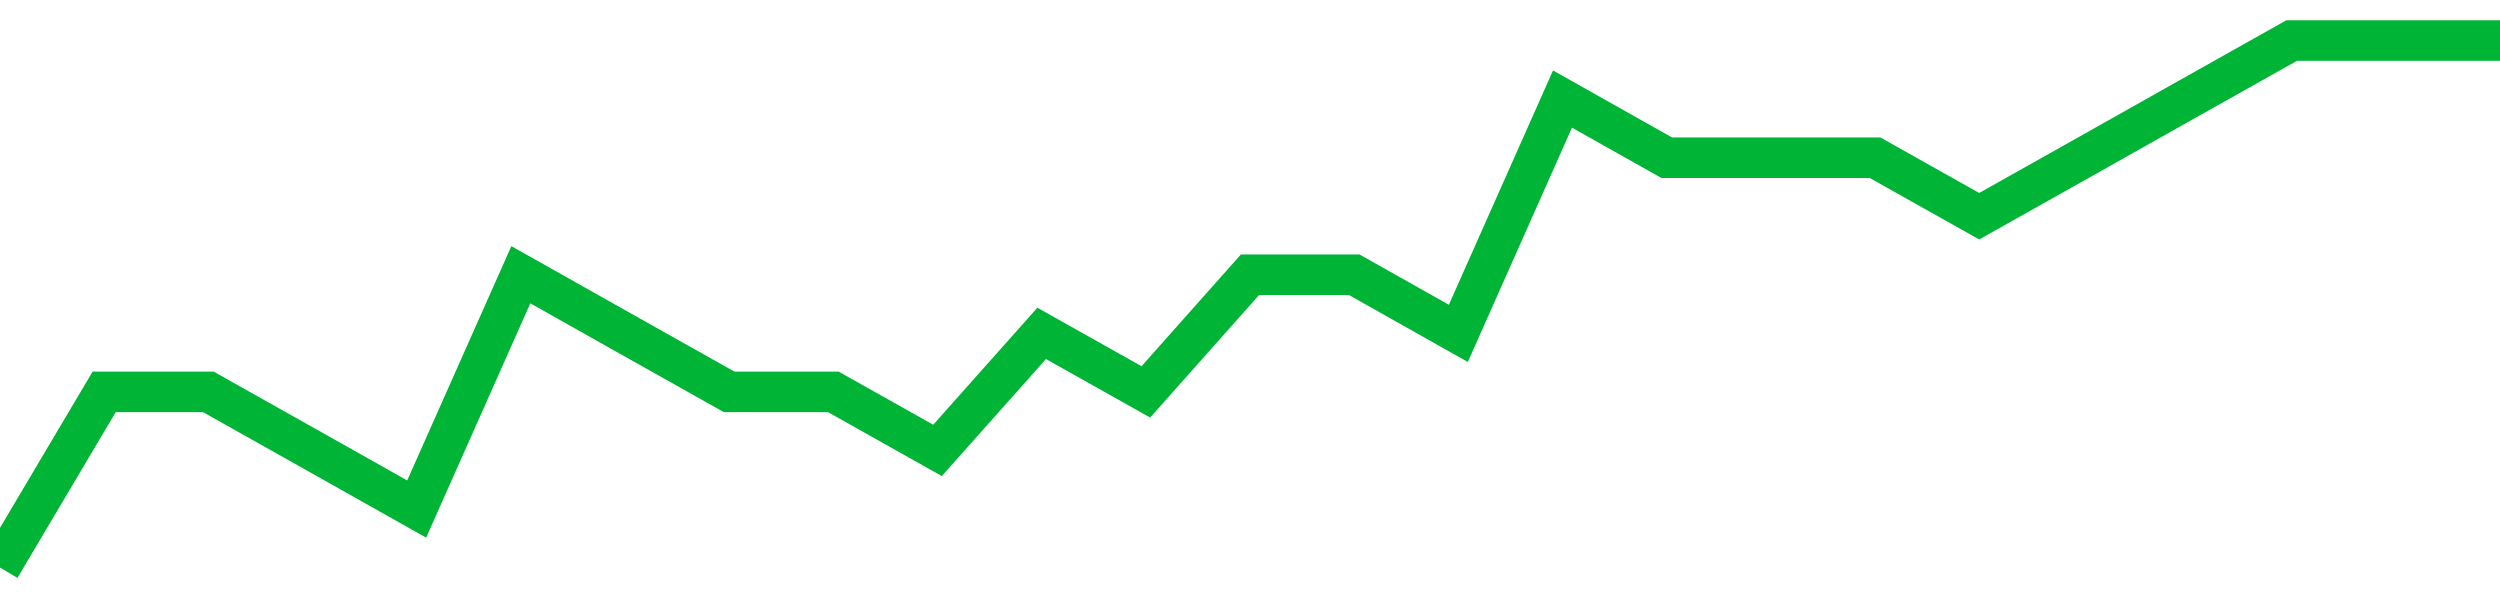 <!-- Generated with https://github.com/jxxe/sparkline/ --><svg viewBox="0 0 185 45" class="sparkline" xmlns="http://www.w3.org/2000/svg"><path class="sparkline--fill" d="M 0 42 L 0 42 L 7.708 29 L 15.417 29 L 23.125 33.33 L 30.833 37.67 L 38.542 20.33 L 46.25 24.67 L 53.958 29 L 61.667 29 L 69.375 33.33 L 77.083 24.67 L 84.792 29 L 92.5 20.33 L 100.208 20.33 L 107.917 24.67 L 115.625 7.33 L 123.333 11.67 L 131.042 11.67 L 138.75 11.67 L 146.458 16 L 154.167 11.67 L 161.875 7.33 L 169.583 3 L 177.292 3 L 185 3 V 45 L 0 45 Z" stroke="none" fill="none" ></path><path class="sparkline--line" d="M 0 42 L 0 42 L 7.708 29 L 15.417 29 L 23.125 33.33 L 30.833 37.67 L 38.542 20.33 L 46.25 24.67 L 53.958 29 L 61.667 29 L 69.375 33.33 L 77.083 24.67 L 84.792 29 L 92.5 20.33 L 100.208 20.33 L 107.917 24.67 L 115.625 7.33 L 123.333 11.67 L 131.042 11.67 L 138.75 11.67 L 146.458 16 L 154.167 11.67 L 161.875 7.33 L 169.583 3 L 177.292 3 L 185 3" fill="none" stroke-width="3" stroke="#00B436" ></path></svg>